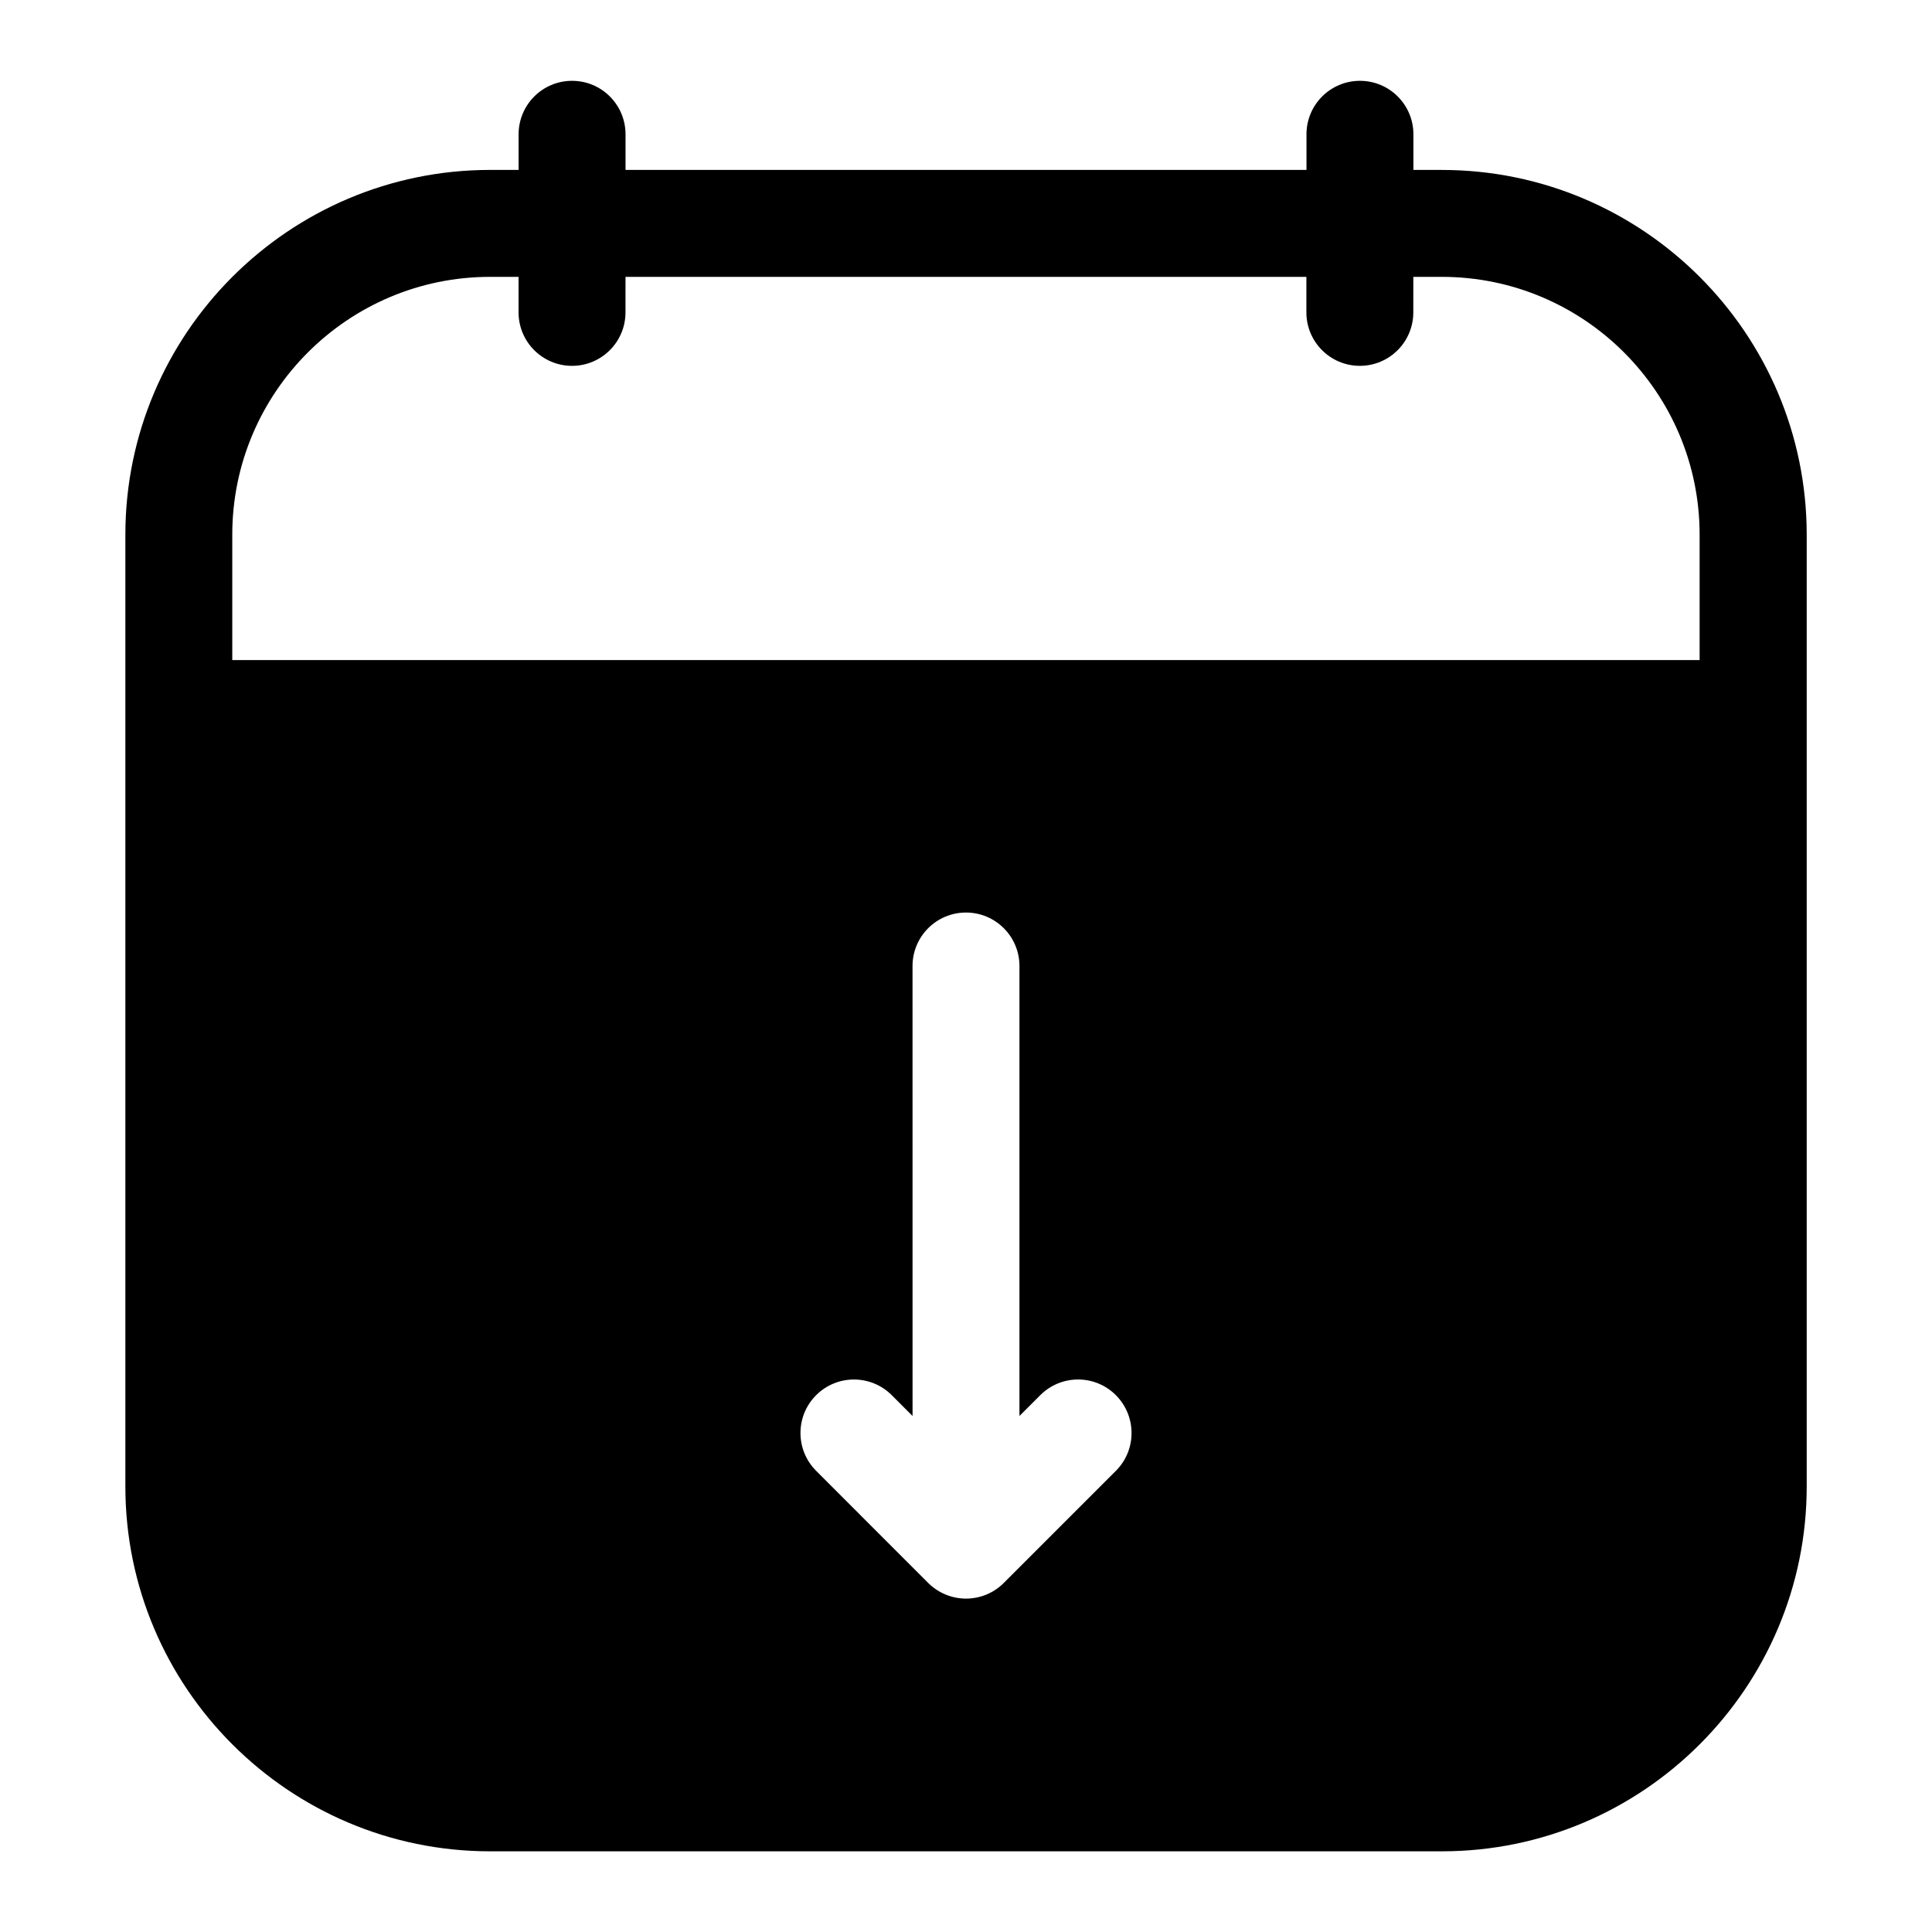 <?xml version="1.0" encoding="UTF-8"?>
<!-- Uploaded to: ICON Repo, www.iconrepo.com, Generator: ICON Repo Mixer Tools -->
<svg fill="#000000" width="800px" height="800px" version="1.1" viewBox="144 144 512 512" xmlns="http://www.w3.org/2000/svg">
 <path d="m526.11 189.03h-7.543v-9.445c0-7.824-6.344-14.168-14.168-14.168-7.824 0-14.168 6.344-14.168 14.168v9.445h-180.46v-9.445c0-7.824-6.344-14.168-14.168-14.168-7.824 0-14.168 6.344-14.168 14.168v9.445h-7.543c-53.309 0-96.668 43.375-96.668 96.684v252.22c0 53.309 43.359 96.684 96.668 96.684h252.22c53.309 0 96.684-43.375 96.684-96.684v-252.23c-0.016-53.309-43.375-96.668-96.684-96.668zm-86.387 344.75-29.711 29.711c-2.644 2.66-6.25 4.156-10.012 4.156s-7.367-1.512-10.027-4.156l-29.691-29.711c-5.527-5.543-5.527-14.516 0-20.043s14.5-5.543 20.043 0l5.512 5.512-0.008-119.25c0-7.824 6.344-14.168 14.168-14.168 7.824 0 14.168 6.344 14.168 14.168v119.25l5.512-5.512c5.543-5.543 14.516-5.543 20.043 0s5.543 14.516 0.004 20.043zm154.71-214.86h-388.88v-33.223c0-37.691 30.652-68.328 68.328-68.328h7.543v9.414c0 7.824 6.344 14.168 14.168 14.168 7.824 0 14.168-6.344 14.168-14.168l0.004-9.414h180.44v9.414c0 7.824 6.344 14.168 14.168 14.168 7.824 0 14.168-6.344 14.168-14.168l0.004-9.414h7.543c37.691 0 68.328 30.637 68.328 68.328v33.223z"/>
</svg>